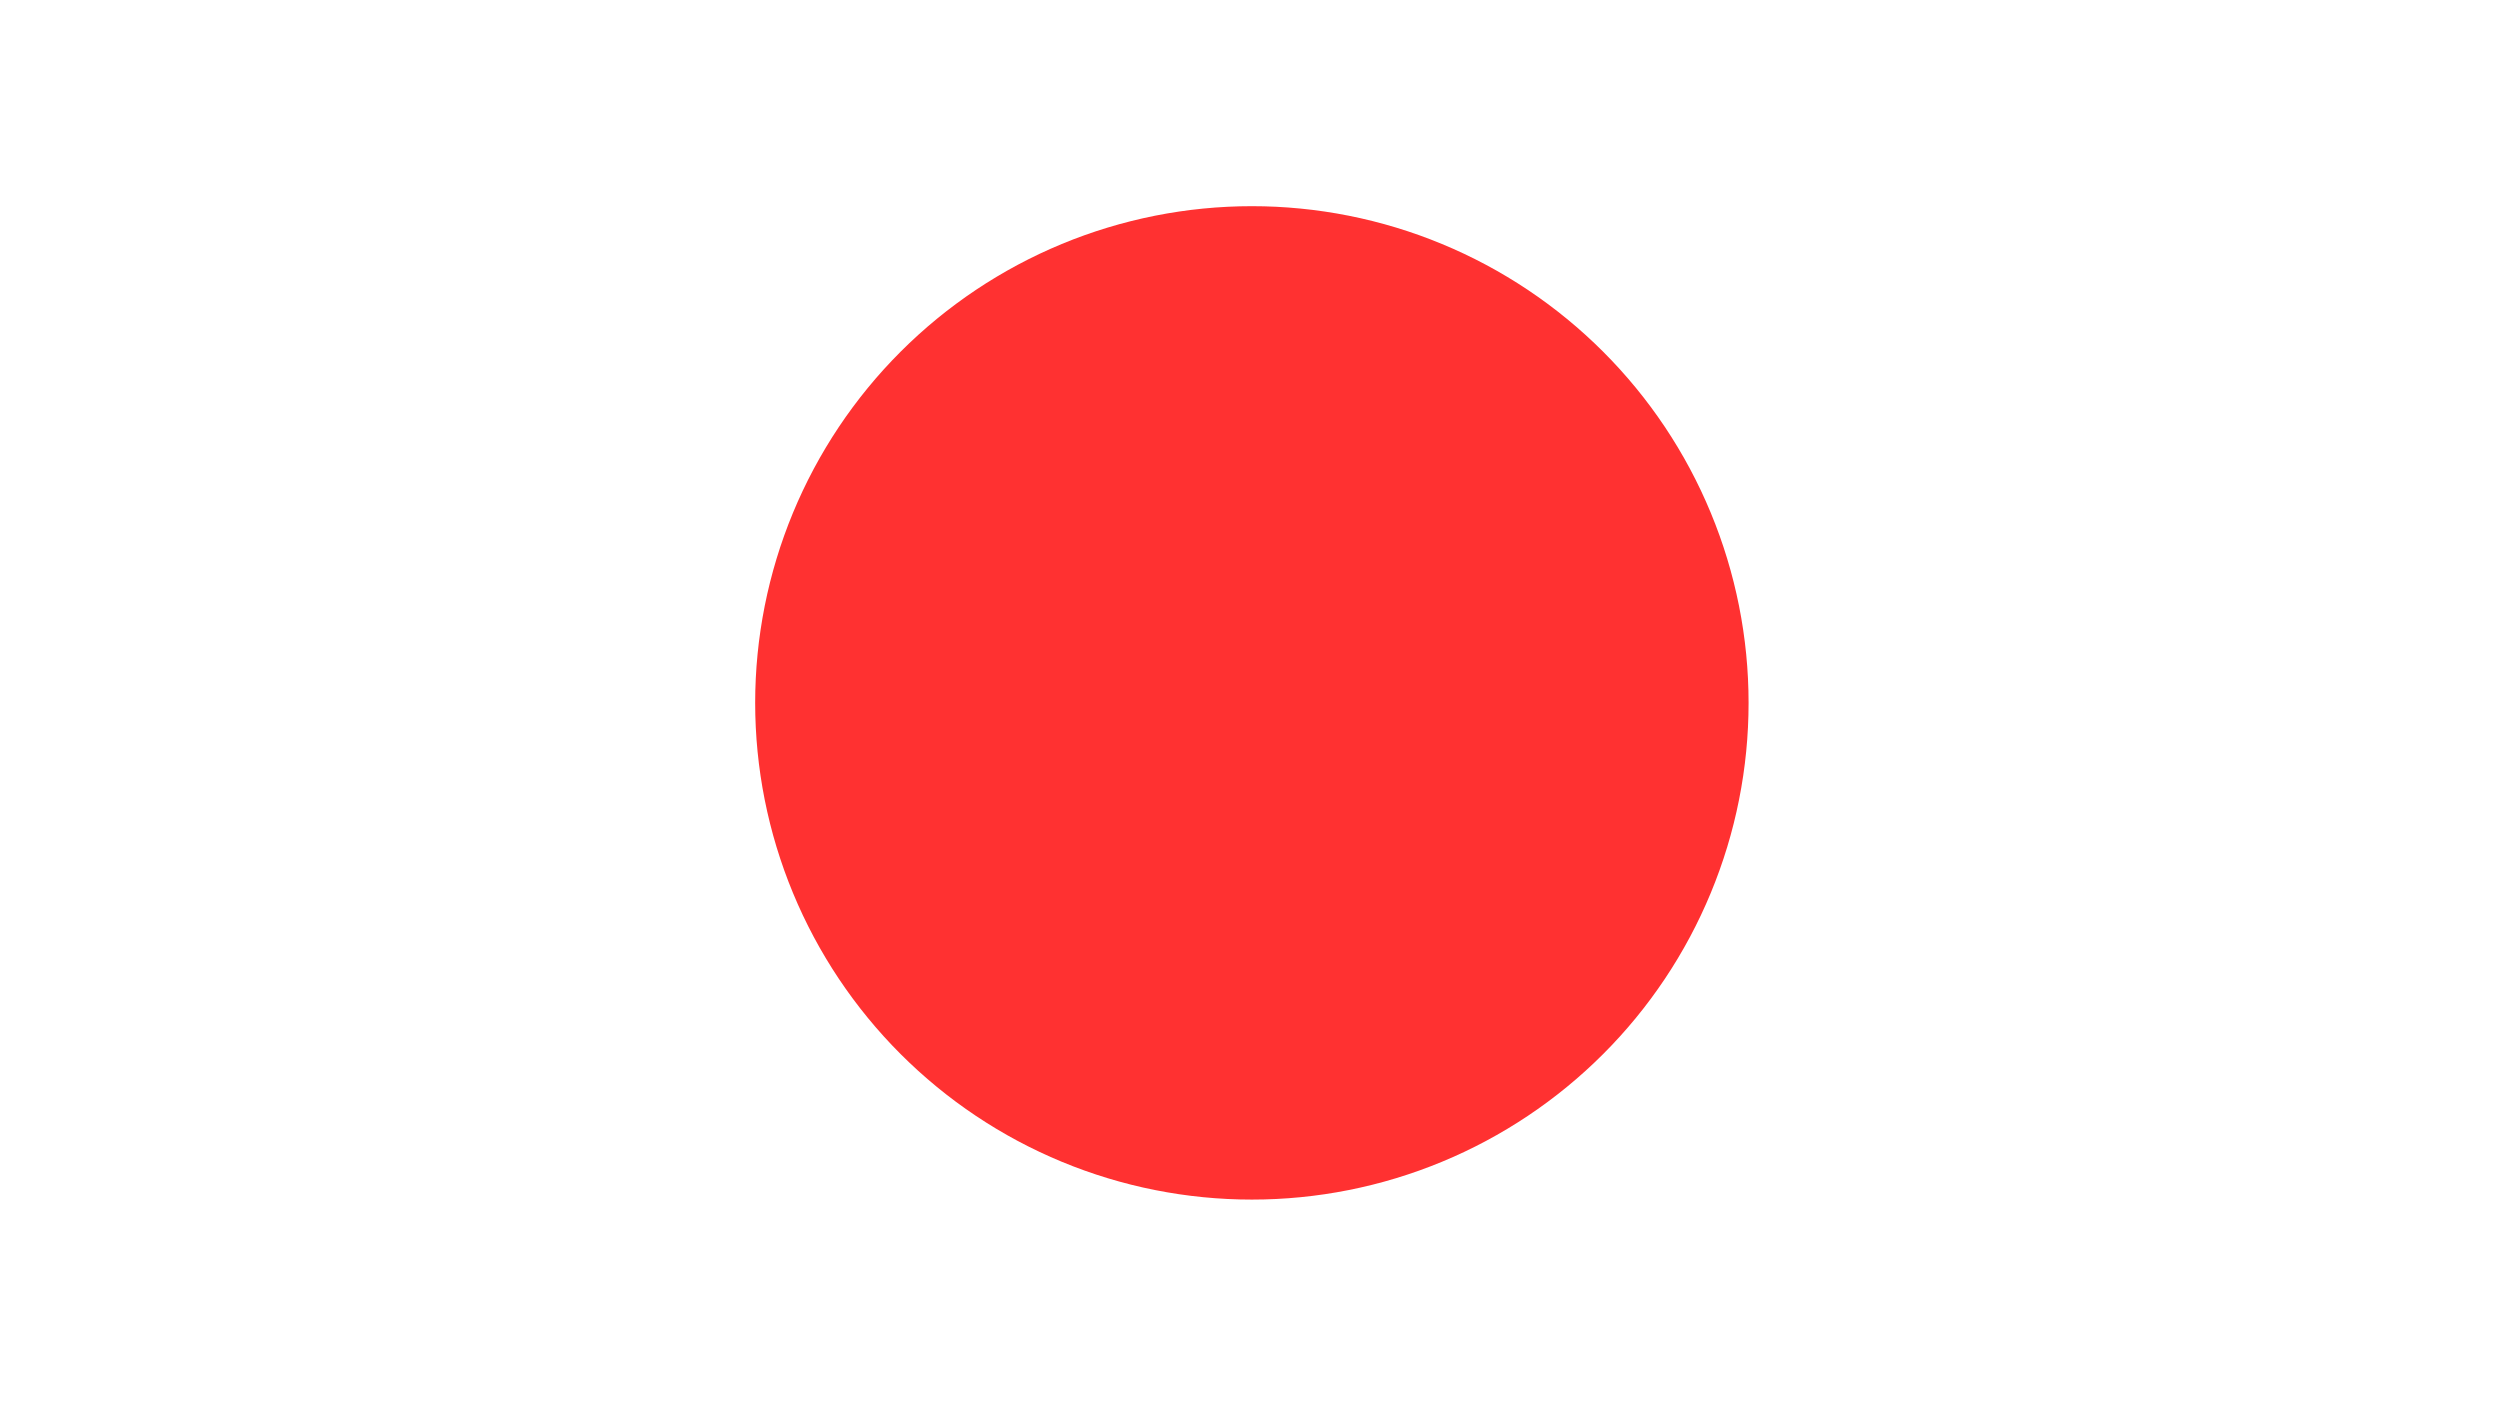 <?xml version="1.0" encoding="UTF-8"?> <svg xmlns="http://www.w3.org/2000/svg" xmlns:xlink="http://www.w3.org/1999/xlink" width="1366" zoomAndPan="magnify" viewBox="0 0 1024.5 576" height="768" preserveAspectRatio="xMidYMid meet" version="1.0"><path fill="#ff3131" d="M 656.945 144.105 C 659.301 146.461 661.598 148.875 663.836 151.344 C 666.074 153.812 668.246 156.332 670.359 158.906 C 672.473 161.484 674.523 164.109 676.508 166.785 C 678.492 169.461 680.41 172.184 682.262 174.953 C 684.113 177.723 685.895 180.535 687.605 183.391 C 689.32 186.25 690.961 189.148 692.531 192.086 C 694.102 195.023 695.598 197.996 697.023 201.008 C 698.445 204.02 699.797 207.066 701.07 210.141 C 702.348 213.219 703.543 216.328 704.668 219.465 C 705.789 222.602 706.836 225.762 707.801 228.949 C 708.77 232.137 709.656 235.348 710.465 238.578 C 711.277 241.809 712.004 245.059 712.656 248.328 C 713.305 251.594 713.875 254.875 714.363 258.172 C 714.852 261.465 715.262 264.77 715.586 268.086 C 715.914 271.402 716.156 274.723 716.32 278.051 C 716.484 281.375 716.566 284.707 716.566 288.035 C 716.566 291.367 716.484 294.699 716.32 298.023 C 716.16 301.352 715.914 304.672 715.586 307.988 C 715.262 311.305 714.852 314.609 714.363 317.902 C 713.875 321.199 713.305 324.48 712.656 327.746 C 712.008 331.016 711.277 334.266 710.469 337.496 C 709.66 340.727 708.77 343.938 707.805 347.125 C 706.836 350.312 705.793 353.473 704.668 356.609 C 703.547 359.746 702.348 362.855 701.074 365.934 C 699.801 369.012 698.449 372.055 697.027 375.066 C 695.602 378.078 694.105 381.051 692.535 383.988 C 690.965 386.93 689.32 389.824 687.609 392.684 C 685.898 395.539 684.117 398.355 682.266 401.125 C 680.414 403.895 678.496 406.617 676.512 409.293 C 674.527 411.969 672.48 414.594 670.367 417.168 C 668.254 419.742 666.078 422.266 663.84 424.734 C 661.602 427.203 659.309 429.613 656.953 431.969 C 654.598 434.324 652.184 436.621 649.715 438.859 C 647.246 441.094 644.727 443.27 642.152 445.383 C 639.574 447.496 636.949 449.547 634.273 451.531 C 631.598 453.516 628.875 455.434 626.105 457.285 C 623.336 459.133 620.523 460.918 617.664 462.629 C 614.809 464.34 611.91 465.984 608.973 467.555 C 606.035 469.125 603.062 470.621 600.051 472.047 C 597.039 473.469 593.992 474.82 590.914 476.094 C 587.84 477.367 584.73 478.566 581.594 479.691 C 578.457 480.812 575.297 481.855 572.109 482.824 C 568.922 483.793 565.711 484.68 562.48 485.488 C 559.25 486.297 556 487.027 552.73 487.68 C 549.465 488.328 546.184 488.898 542.887 489.387 C 539.594 489.875 536.289 490.281 532.973 490.609 C 529.656 490.938 526.336 491.18 523.008 491.344 C 519.684 491.508 516.352 491.59 513.02 491.59 C 509.691 491.59 506.359 491.508 503.035 491.344 C 499.707 491.18 496.387 490.938 493.07 490.609 C 489.754 490.285 486.449 489.875 483.156 489.387 C 479.859 488.898 476.578 488.328 473.312 487.68 C 470.043 487.031 466.793 486.301 463.562 485.492 C 460.332 484.68 457.121 483.793 453.934 482.824 C 450.746 481.859 447.582 480.816 444.449 479.691 C 441.312 478.57 438.203 477.371 435.125 476.098 C 432.047 474.82 429.004 473.473 425.992 472.047 C 422.98 470.625 420.008 469.129 417.066 467.559 C 414.129 465.988 411.234 464.344 408.375 462.633 C 405.52 460.918 402.703 459.137 399.934 457.289 C 397.164 455.438 394.441 453.52 391.766 451.535 C 389.09 449.551 386.465 447.5 383.891 445.387 C 381.316 443.273 378.793 441.102 376.324 438.863 C 373.855 436.625 371.445 434.328 369.09 431.973 C 366.734 429.617 364.438 427.207 362.199 424.738 C 359.961 422.27 357.789 419.75 355.676 417.172 C 353.562 414.598 351.512 411.973 349.527 409.297 C 347.543 406.621 345.625 403.898 343.773 401.129 C 341.922 398.359 340.141 395.547 338.43 392.688 C 336.715 389.832 335.074 386.934 333.504 383.996 C 331.934 381.059 330.438 378.082 329.012 375.074 C 327.59 372.062 326.238 369.016 324.965 365.938 C 323.688 362.859 322.492 359.754 321.367 356.617 C 320.246 353.48 319.203 350.32 318.234 347.133 C 317.266 343.945 316.379 340.734 315.57 337.504 C 314.762 334.27 314.031 331.023 313.379 327.754 C 312.73 324.488 312.16 321.207 311.672 317.91 C 311.184 314.617 310.777 311.312 310.449 307.996 C 310.121 304.68 309.879 301.359 309.715 298.031 C 309.551 294.703 309.469 291.375 309.469 288.043 C 309.469 284.711 309.551 281.383 309.715 278.055 C 309.875 274.73 310.121 271.406 310.449 268.094 C 310.773 264.777 311.184 261.473 311.672 258.176 C 312.16 254.883 312.73 251.602 313.379 248.332 C 314.027 245.066 314.758 241.816 315.566 238.586 C 316.379 235.355 317.266 232.145 318.23 228.957 C 319.199 225.77 320.242 222.605 321.367 219.469 C 322.488 216.332 323.688 213.227 324.961 210.148 C 326.234 207.07 327.586 204.027 329.008 201.016 C 330.434 198.004 331.93 195.027 333.5 192.09 C 335.07 189.152 336.715 186.254 338.426 183.398 C 340.137 180.539 341.922 177.727 343.77 174.957 C 345.621 172.188 347.539 169.465 349.523 166.789 C 351.508 164.113 353.555 161.488 355.668 158.914 C 357.781 156.336 359.957 153.816 362.195 151.348 C 364.434 148.879 366.73 146.469 369.086 144.113 C 371.441 141.758 373.852 139.461 376.32 137.223 C 378.789 134.984 381.309 132.809 383.883 130.695 C 386.461 128.582 389.086 126.535 391.762 124.551 C 394.438 122.566 397.16 120.648 399.93 118.797 C 402.699 116.945 405.512 115.164 408.371 113.453 C 411.227 111.738 414.125 110.098 417.062 108.527 C 420 106.957 422.973 105.461 425.984 104.035 C 428.996 102.609 432.043 101.262 435.121 99.988 C 438.195 98.711 441.305 97.512 444.441 96.391 C 447.578 95.27 450.738 94.223 453.926 93.258 C 457.113 92.289 460.324 91.402 463.555 90.594 C 466.789 89.781 470.035 89.055 473.305 88.402 C 476.57 87.754 479.852 87.184 483.148 86.695 C 486.441 86.207 489.746 85.797 493.062 85.473 C 496.379 85.145 499.699 84.898 503.027 84.738 C 506.355 84.574 509.684 84.492 513.016 84.492 C 516.344 84.492 519.676 84.574 523 84.734 C 526.328 84.898 529.648 85.145 532.965 85.473 C 536.281 85.797 539.586 86.203 542.883 86.695 C 546.176 87.184 549.457 87.75 552.727 88.402 C 555.992 89.051 559.242 89.781 562.473 90.59 C 565.703 91.398 568.914 92.289 572.102 93.254 C 575.289 94.223 578.453 95.266 581.59 96.387 C 584.723 97.512 587.832 98.711 590.91 99.984 C 593.988 101.258 597.031 102.609 600.043 104.031 C 603.055 105.457 606.027 106.953 608.969 108.523 C 611.906 110.094 614.801 111.734 617.66 113.449 C 620.516 115.16 623.332 116.941 626.102 118.793 C 628.871 120.645 631.594 122.562 634.27 124.547 C 636.945 126.531 639.57 128.578 642.145 130.691 C 644.719 132.805 647.242 134.98 649.711 137.219 C 652.18 139.457 654.59 141.75 656.945 144.105 Z M 656.945 144.105 " fill-opacity="1" fill-rule="nonzero"></path></svg> 